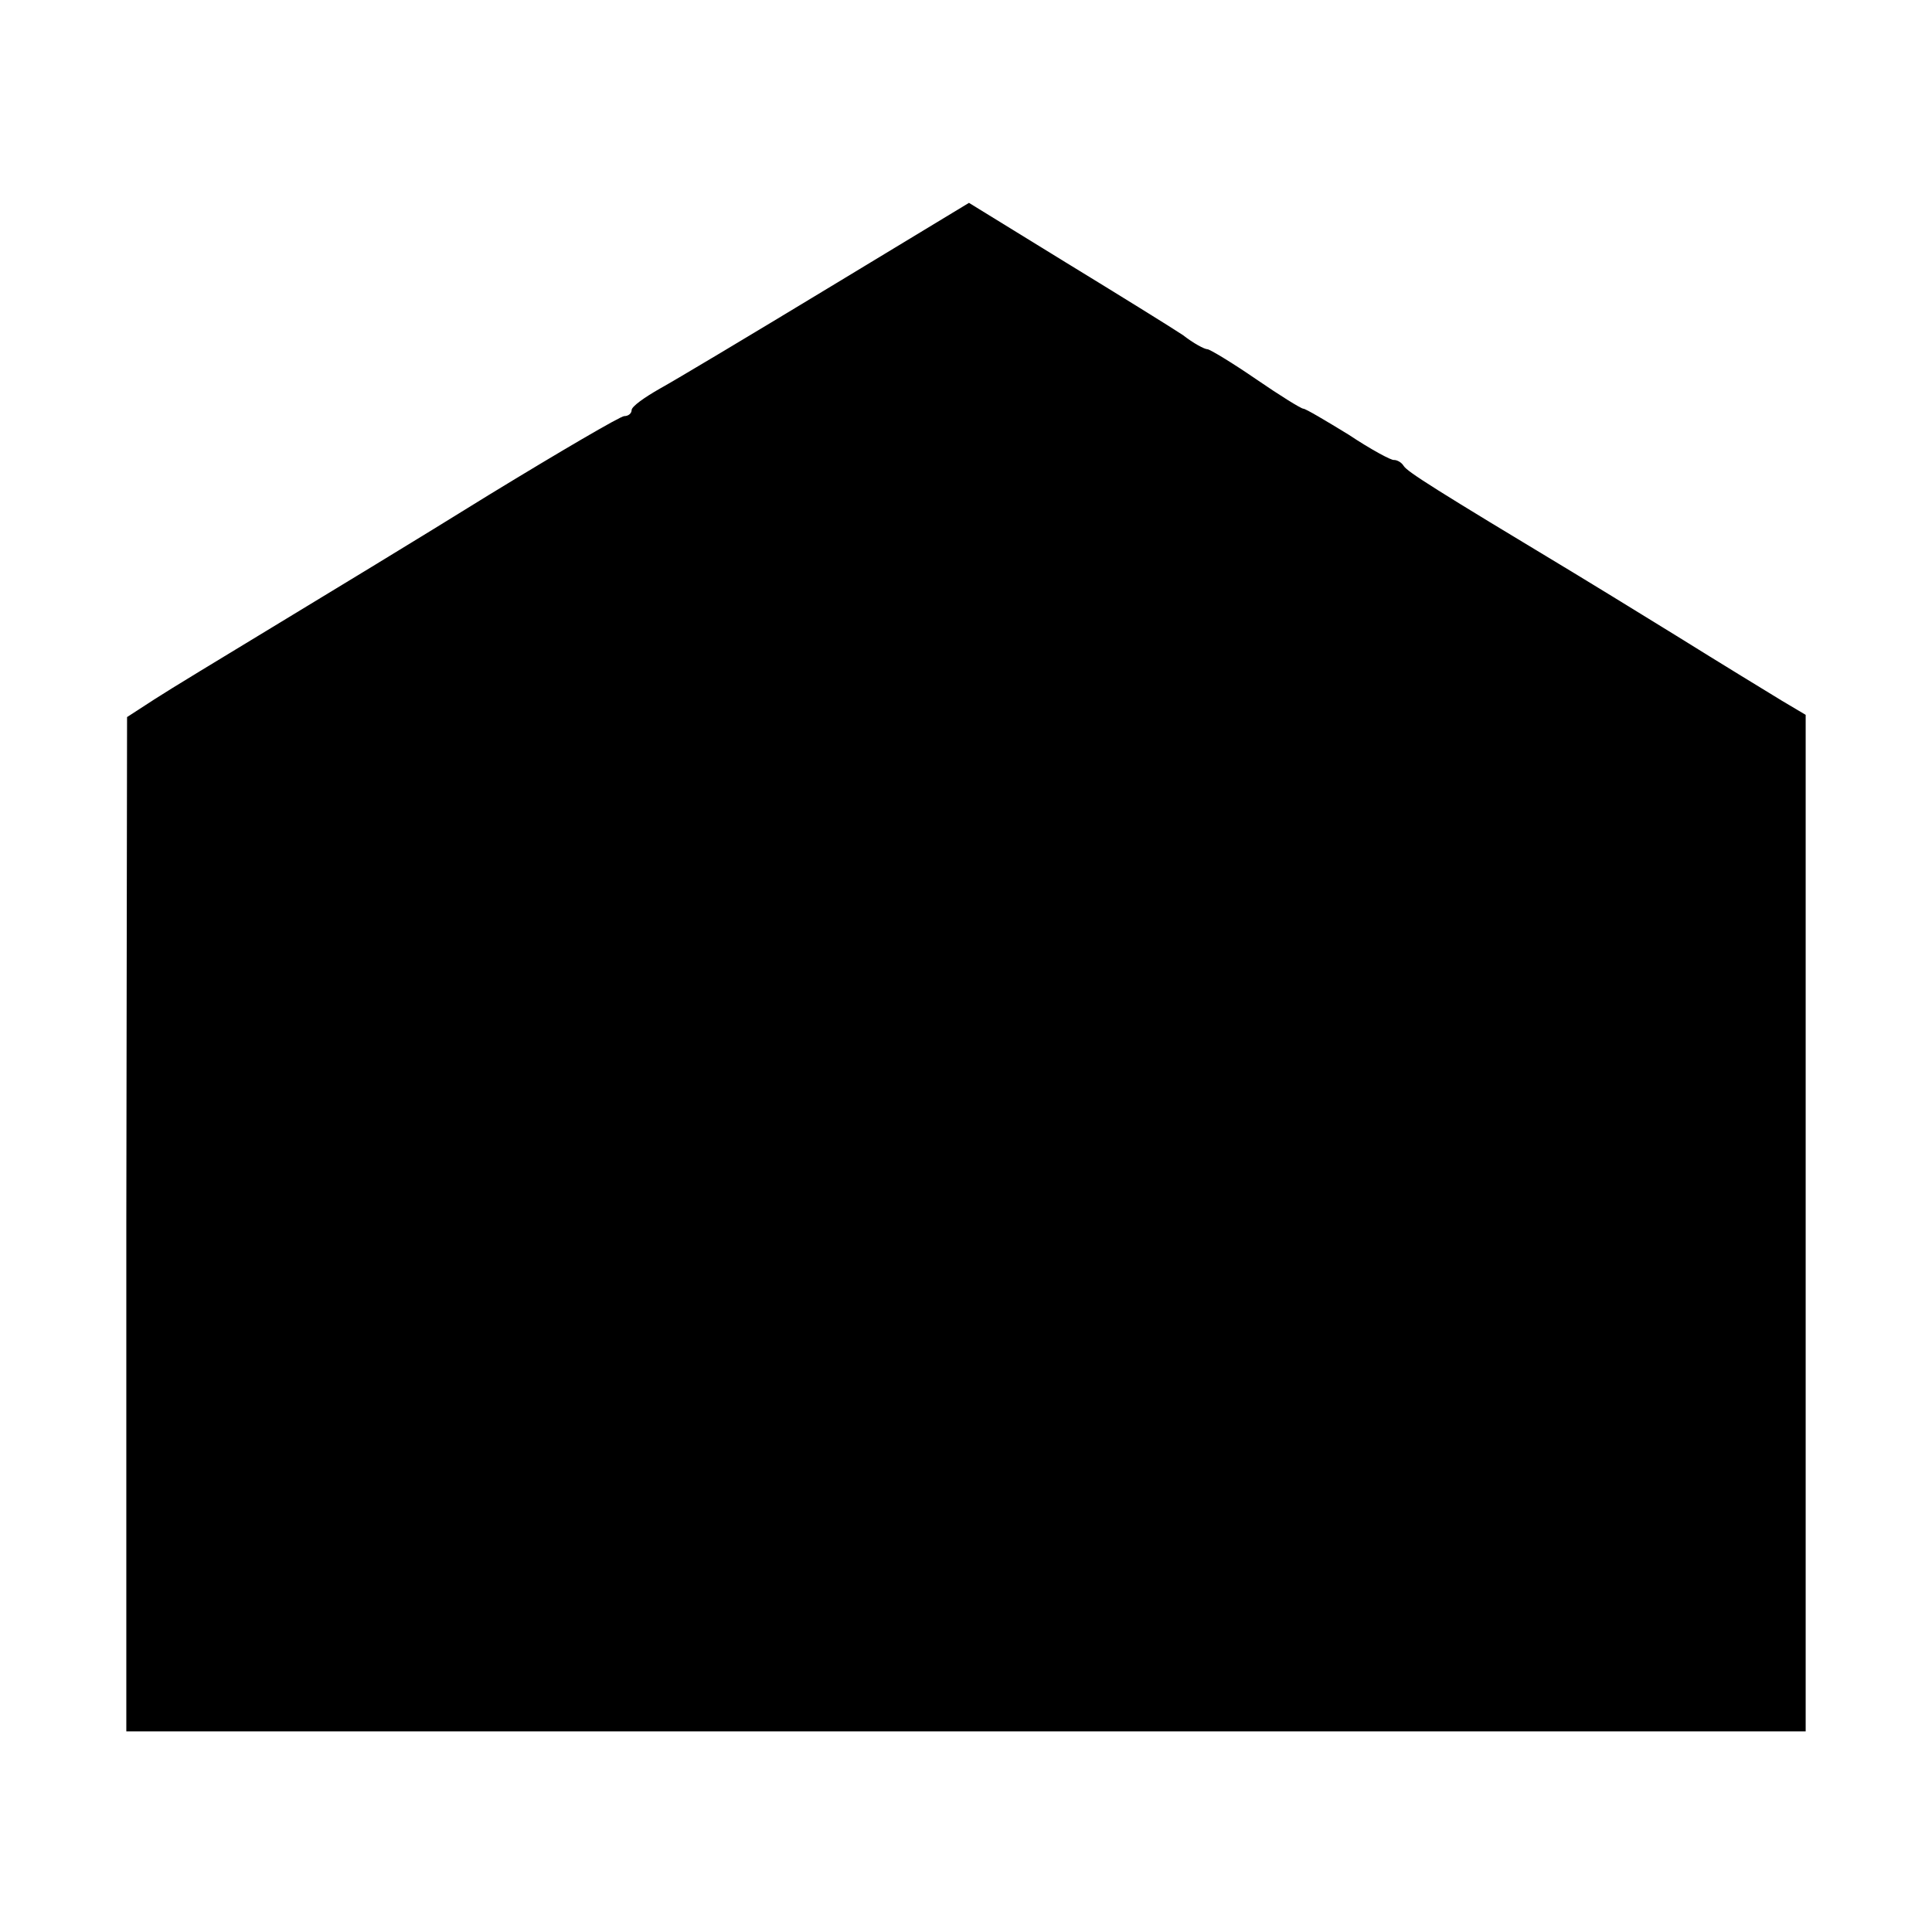 <?xml version="1.0" standalone="no"?>
<!DOCTYPE svg PUBLIC "-//W3C//DTD SVG 20010904//EN"
 "http://www.w3.org/TR/2001/REC-SVG-20010904/DTD/svg10.dtd">
<svg version="1.0" xmlns="http://www.w3.org/2000/svg"
 width="260pt" height="260pt" viewBox="0 0 260 260"
 preserveAspectRatio="xMidYMid meet">
<g transform="translate(0,260) scale(0.1,-0.1)"
fill="#000000" stroke="none">
<path d="M1114 2212 c-104 -63 -206 -124 -226 -135 -21 -12 -38 -24 -38 -29 0
-4 -4 -8 -10 -8 -5 0 -87 -48 -182 -106 -95 -59 -227 -139 -293 -179 -66 -40
-137 -83 -157 -96 l-37 -24 -1 -682 0 -683 1130 0 1130 0 0 684 0 684 -32 19
c-18 11 -82 50 -143 88 -60 37 -122 75 -137 84 -186 112 -224 136 -229 144 -3
5 -9 8 -13 8 -3 -1 -31 14 -61 34 -31 19 -58 35 -61 35 -3 0 -32 18 -64 40
-32 22 -62 40 -65 40 -4 0 -19 8 -33 19 -15 10 -86 54 -158 98 l-130 80 -190
-115z"/>
</g>
</svg>
